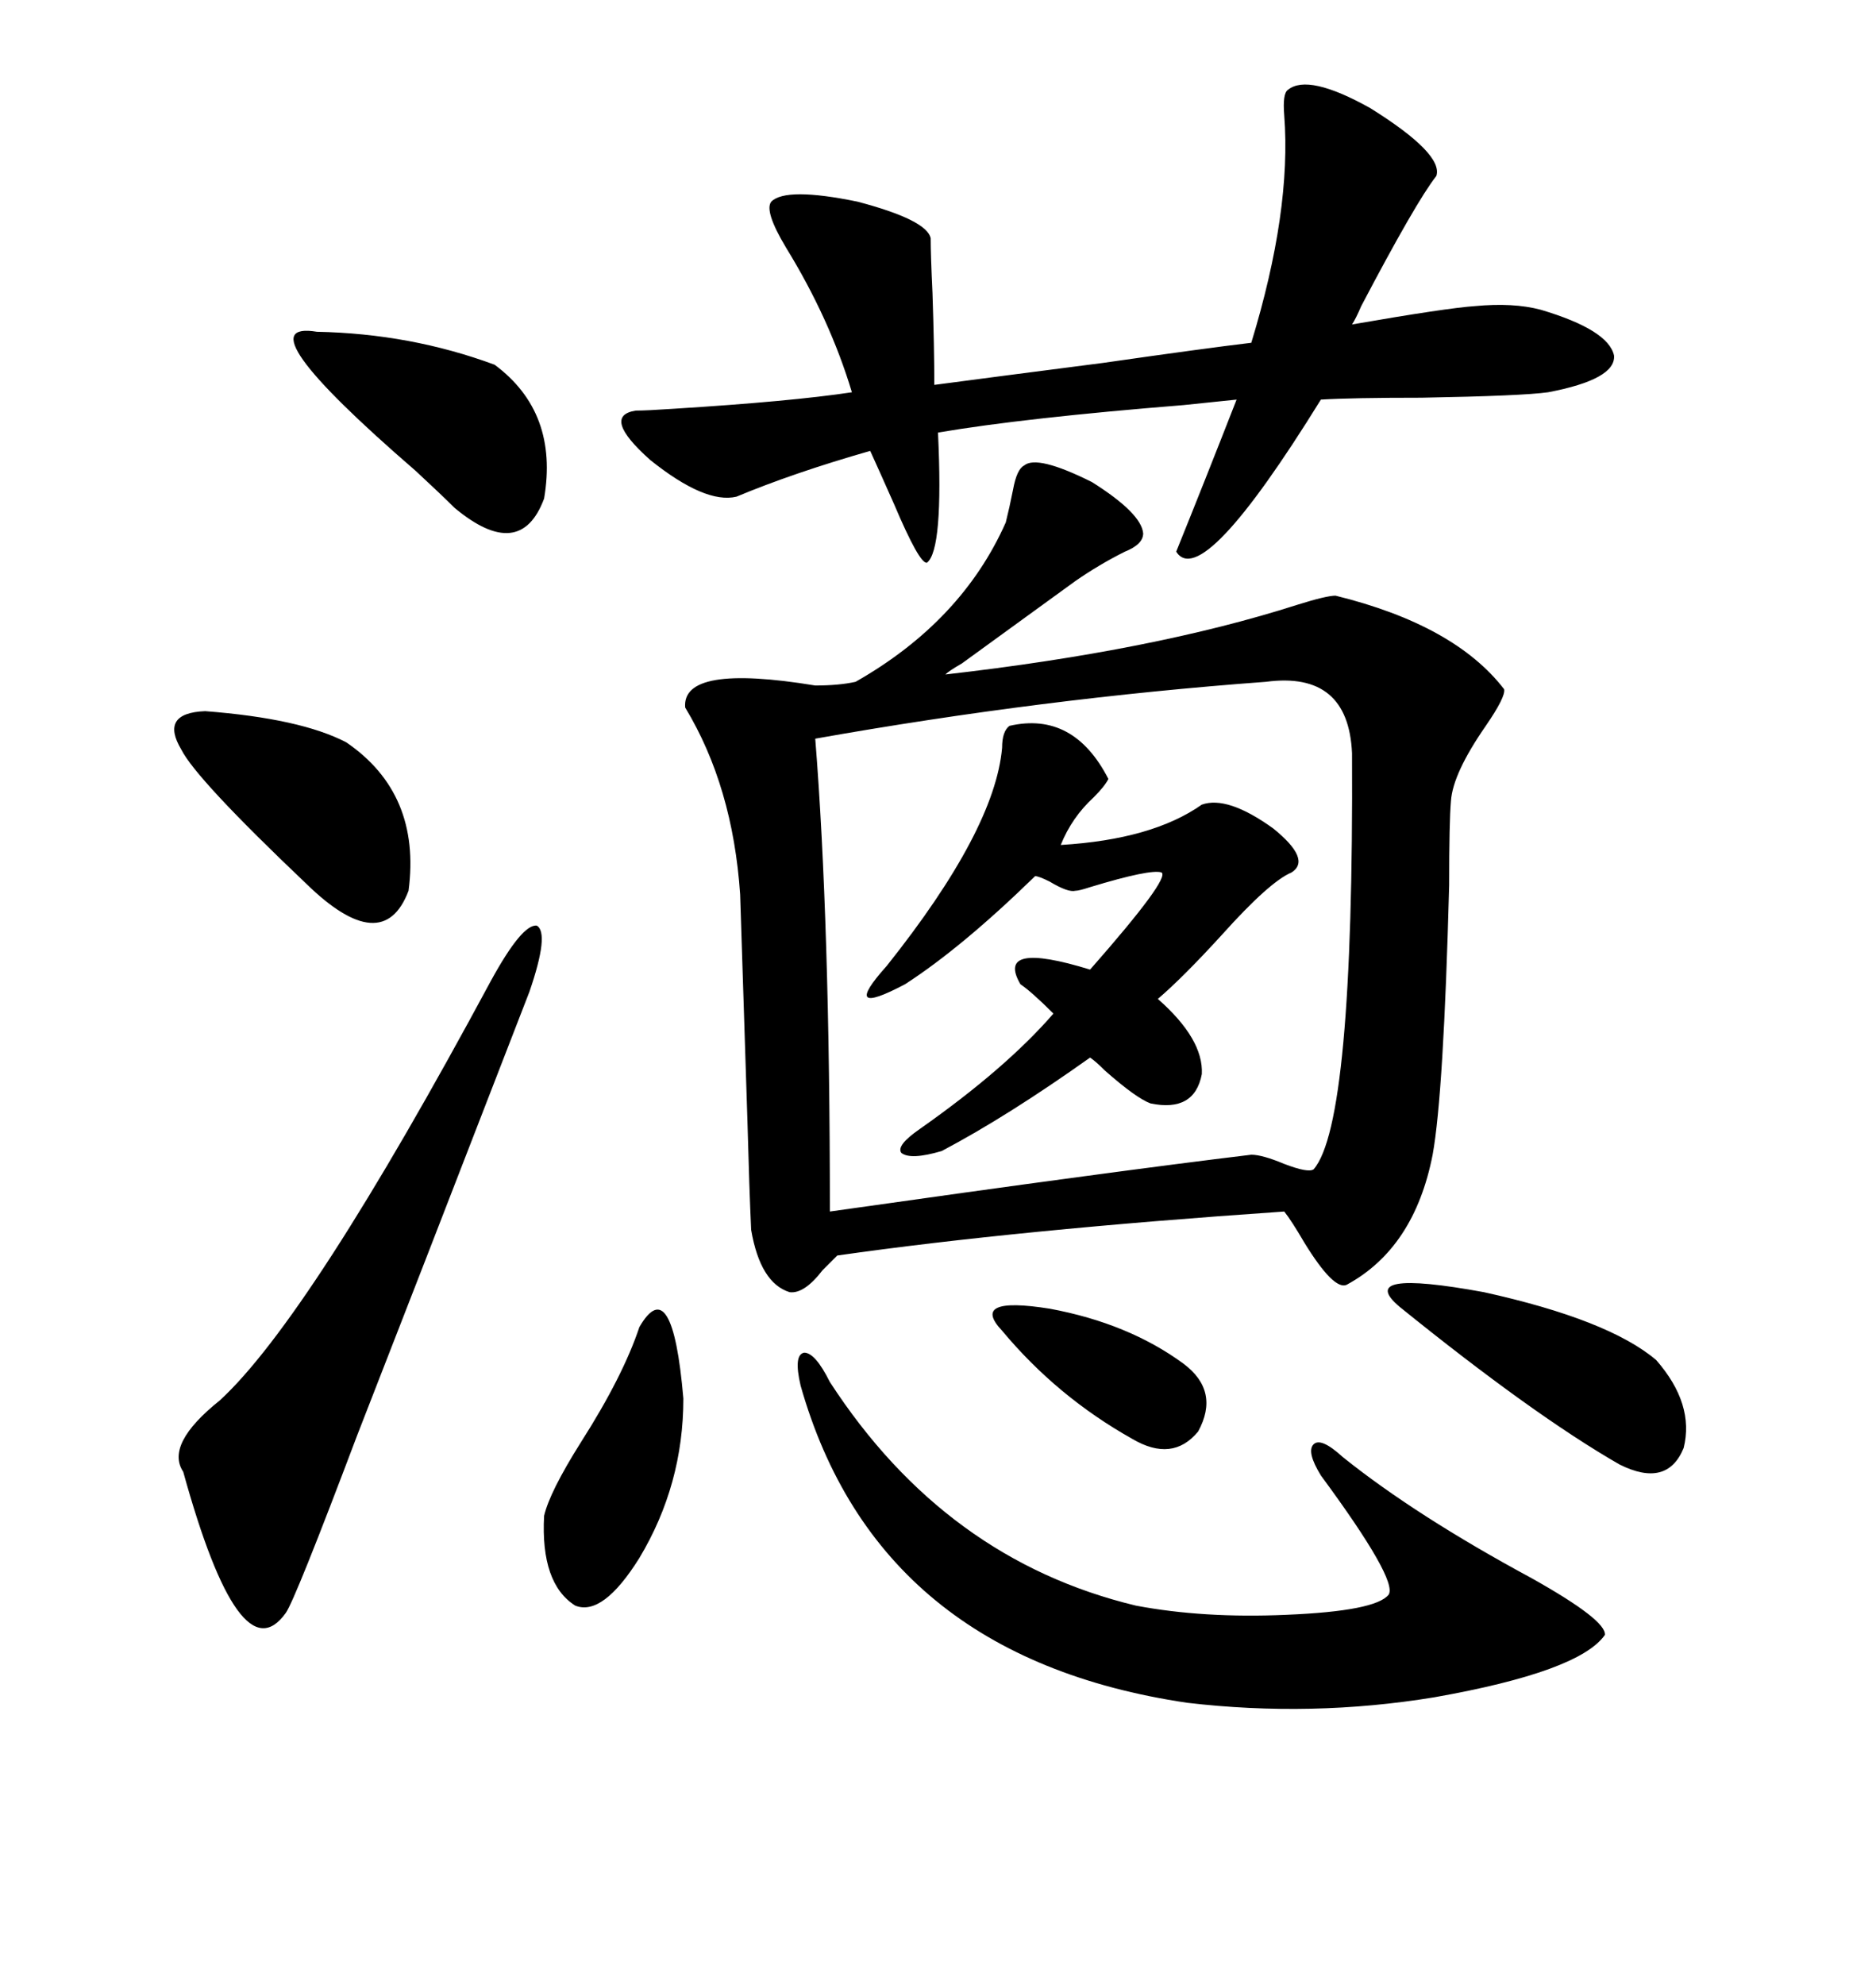 <svg xmlns="http://www.w3.org/2000/svg" xmlns:xlink="http://www.w3.org/1999/xlink" width="300" height="317.285"><path d="M163.77 74.41L163.77 74.41Q165.82 72.66 174.61 77.05L174.61 77.05Q182.52 82.03 182.81 85.25L182.81 85.25Q182.81 87.01 179.88 88.18L179.88 88.18Q175.78 90.23 171.97 92.87L171.97 92.87Q165.53 97.56 153.81 106.05L153.81 106.05Q151.76 107.23 151.17 107.81L151.17 107.81Q184.57 104.00 207.42 96.68L207.42 96.68Q212.11 95.21 213.57 95.21L213.57 95.21Q232.62 99.90 240.53 110.16L240.53 110.16Q240.82 111.33 237.60 116.02L237.60 116.02Q232.32 123.63 232.03 128.03L232.03 128.03Q231.74 131.25 231.74 141.50L231.74 141.50Q230.86 174.90 229.10 184.57L229.10 184.57Q226.17 199.51 215.33 205.37L215.33 205.37Q213.28 206.25 208.59 198.63L208.59 198.63Q206.54 195.12 205.37 193.65L205.37 193.65Q162.60 196.58 133.89 200.68L133.89 200.68Q133.01 201.56 131.54 203.03L131.54 203.03Q128.61 206.84 126.27 206.54L126.27 206.54Q121.58 205.08 120.12 196.58L120.12 196.58Q119.82 190.14 119.53 179.30L119.53 179.30Q118.95 161.13 118.36 142.97L118.36 142.97Q117.19 125.68 109.57 113.09L109.57 113.09Q108.98 106.05 130.37 109.57L130.37 109.57Q134.18 109.57 136.82 108.98L136.82 108.98Q153.81 99.32 160.84 83.50L160.84 83.50Q161.43 81.15 162.01 78.22L162.01 78.22Q162.60 75 163.77 74.41ZM202.44 108.98L202.44 108.98Q166.70 111.62 130.37 118.07L130.37 118.07Q132.71 147.36 132.71 193.65L132.71 193.65Q178.13 187.21 200.10 184.57L200.10 184.57Q201.86 184.57 205.37 186.04L205.37 186.04Q209.18 187.50 210.06 186.91L210.06 186.91Q216.50 179.59 216.21 120.41L216.21 120.41Q215.63 107.23 202.44 108.98ZM205.96 14.36L205.96 14.36Q209.18 11.72 219.14 17.29L219.14 17.29Q230.86 24.61 229.69 28.13L229.69 28.13Q226.46 32.23 217.68 48.93L217.68 48.93Q216.80 50.98 216.21 51.86L216.21 51.86Q231.45 49.22 235.84 48.93L235.84 48.93Q241.99 48.34 246.39 49.51L246.39 49.51Q257.23 52.73 258.11 56.84L258.11 56.84Q258.40 60.64 247.56 62.70L247.56 62.70Q243.46 63.28 227.34 63.57L227.34 63.57Q216.21 63.57 211.23 63.87L211.23 63.87Q192.19 94.63 188.09 88.18L188.09 88.18Q192.48 77.34 197.75 63.87L197.75 63.87Q195.12 64.16 189.26 64.75L189.26 64.75Q163.77 66.80 150 69.14L150 69.14Q150.88 87.89 148.24 89.94L148.24 89.94Q147.07 90.23 142.97 80.57L142.97 80.57Q140.63 75.29 139.16 72.07L139.16 72.07Q126.86 75.59 117.77 79.39L117.77 79.39Q112.79 80.57 104.00 73.54L104.00 73.54Q96.09 66.50 101.66 65.63L101.66 65.63Q103.42 65.63 107.81 65.33L107.81 65.33Q126.56 64.16 136.23 62.70L136.23 62.70Q132.71 50.98 125.68 39.55L125.68 39.55Q122.17 33.69 123.34 32.23L123.34 32.23Q125.68 29.88 137.11 32.23L137.11 32.23Q148.24 35.16 148.83 38.09L148.83 38.09Q148.83 40.72 149.12 46.88L149.12 46.88Q149.41 55.66 149.41 61.52L149.41 61.52Q158.20 60.35 176.37 58.01L176.37 58.01Q192.77 55.66 200.10 54.79L200.10 54.79Q206.54 33.69 205.37 18.46L205.37 18.46Q205.08 14.94 205.96 14.36ZM132.71 220.90L132.71 220.90Q151.17 249.32 181.64 256.64L181.64 256.64Q192.48 258.69 205.66 258.11L205.66 258.11Q220.02 257.52 222.07 254.88L222.07 254.88Q223.54 252.54 211.23 235.84L211.23 235.84Q208.89 232.03 210.06 230.86L210.06 230.86Q211.23 229.69 214.75 232.91L214.75 232.91Q226.46 242.29 244.92 252.25L244.92 252.25Q256.93 258.98 256.64 261.33L256.64 261.33Q252.54 267.19 229.39 271.29L229.39 271.29Q209.77 274.51 189.84 272.17L189.84 272.17Q140.33 264.84 128.03 221.48L128.03 221.48Q126.86 216.50 128.61 216.21L128.61 216.21Q130.37 216.21 132.71 220.90ZM177.25 124.51L177.25 124.51Q176.66 125.68 174.90 127.44L174.90 127.44Q171.39 130.66 169.63 135.06L169.63 135.06Q184.28 134.18 192.19 128.61L192.19 128.61Q196.29 127.15 203.61 132.42L203.61 132.42Q209.77 137.40 206.54 139.45L206.54 139.45Q203.03 140.92 195.41 149.41L195.41 149.41Q189.26 156.15 185.16 159.67L185.16 159.67Q192.48 166.11 192.19 171.68L192.19 171.68Q191.02 177.83 183.98 176.37L183.98 176.37Q181.64 175.49 176.66 171.09L176.66 171.09Q175.20 169.63 174.32 169.04L174.32 169.04Q161.13 178.42 150.59 183.98L150.59 183.98Q145.61 185.45 144.14 184.28L144.14 184.28Q143.26 183.11 147.07 180.47L147.07 180.47Q160.84 170.80 168.46 162.01L168.46 162.01Q164.94 158.50 163.18 157.32L163.18 157.32Q159.08 150.29 174.32 154.98L174.32 154.98Q187.21 140.33 185.74 139.45L185.74 139.45Q183.98 138.87 174.32 141.80L174.32 141.80Q172.56 142.38 171.97 142.38L171.97 142.38Q170.80 142.68 167.87 140.92L167.87 140.92Q166.11 140.04 165.53 140.04L165.53 140.04Q153.81 151.46 144.73 157.32L144.73 157.32Q134.18 162.89 141.80 154.39L141.80 154.39Q159.08 132.71 160.25 119.53L160.25 119.53Q160.25 116.89 161.43 116.02L161.43 116.02Q171.68 113.67 177.25 124.51ZM78.52 156.74L78.52 156.74Q83.50 147.66 85.84 147.95L85.84 147.95Q87.89 149.12 84.67 158.50L84.67 158.50Q65.04 209.18 57.13 229.39L57.13 229.39Q47.17 255.76 45.70 257.81L45.70 257.81Q38.38 268.07 29.30 235.25L29.30 235.25Q26.37 230.86 35.16 223.83L35.16 223.83Q49.51 210.64 78.52 156.74ZM32.81 113.67L32.81 113.67Q48.05 114.84 55.37 118.65L55.37 118.65Q67.38 126.86 65.33 142.38L65.33 142.38Q61.23 153.22 48.93 141.21L48.93 141.21Q31.35 124.51 29.00 119.82L29.00 119.82Q25.49 113.96 32.81 113.67ZM50.68 53.03L50.68 53.03Q65.63 53.32 79.10 58.30L79.10 58.30Q89.36 65.92 87.01 79.69L87.01 79.69Q83.20 89.94 72.66 81.15L72.66 81.15Q70.61 79.10 66.50 75.29L66.50 75.29Q38.38 50.98 50.68 53.03ZM223.83 208.89L223.83 208.89Q216.50 202.73 237.30 206.54L237.30 206.54Q257.23 210.94 264.84 217.38L264.84 217.38Q271.00 224.41 269.24 231.45L269.24 231.45Q266.60 237.89 258.98 234.08L258.98 234.08Q245.21 226.17 223.83 208.89ZM102.25 212.11L102.25 212.11Q107.52 203.03 109.28 223.54L109.28 223.54Q109.28 237.30 102.25 249.02L102.25 249.02Q96.39 258.40 91.99 256.64L91.99 256.64Q86.43 253.13 87.01 242.29L87.01 242.29Q87.89 238.48 92.87 230.57L92.87 230.57Q99.61 220.02 102.25 212.11ZM160.25 212.70L160.25 212.70Q154.98 207.13 167.87 209.18L167.87 209.18Q180.47 211.52 189.26 217.97L189.26 217.97Q195.12 222.36 191.60 228.81L191.60 228.81Q187.50 233.79 181.05 229.98L181.05 229.98Q169.04 223.24 160.25 212.70Z"/></svg>